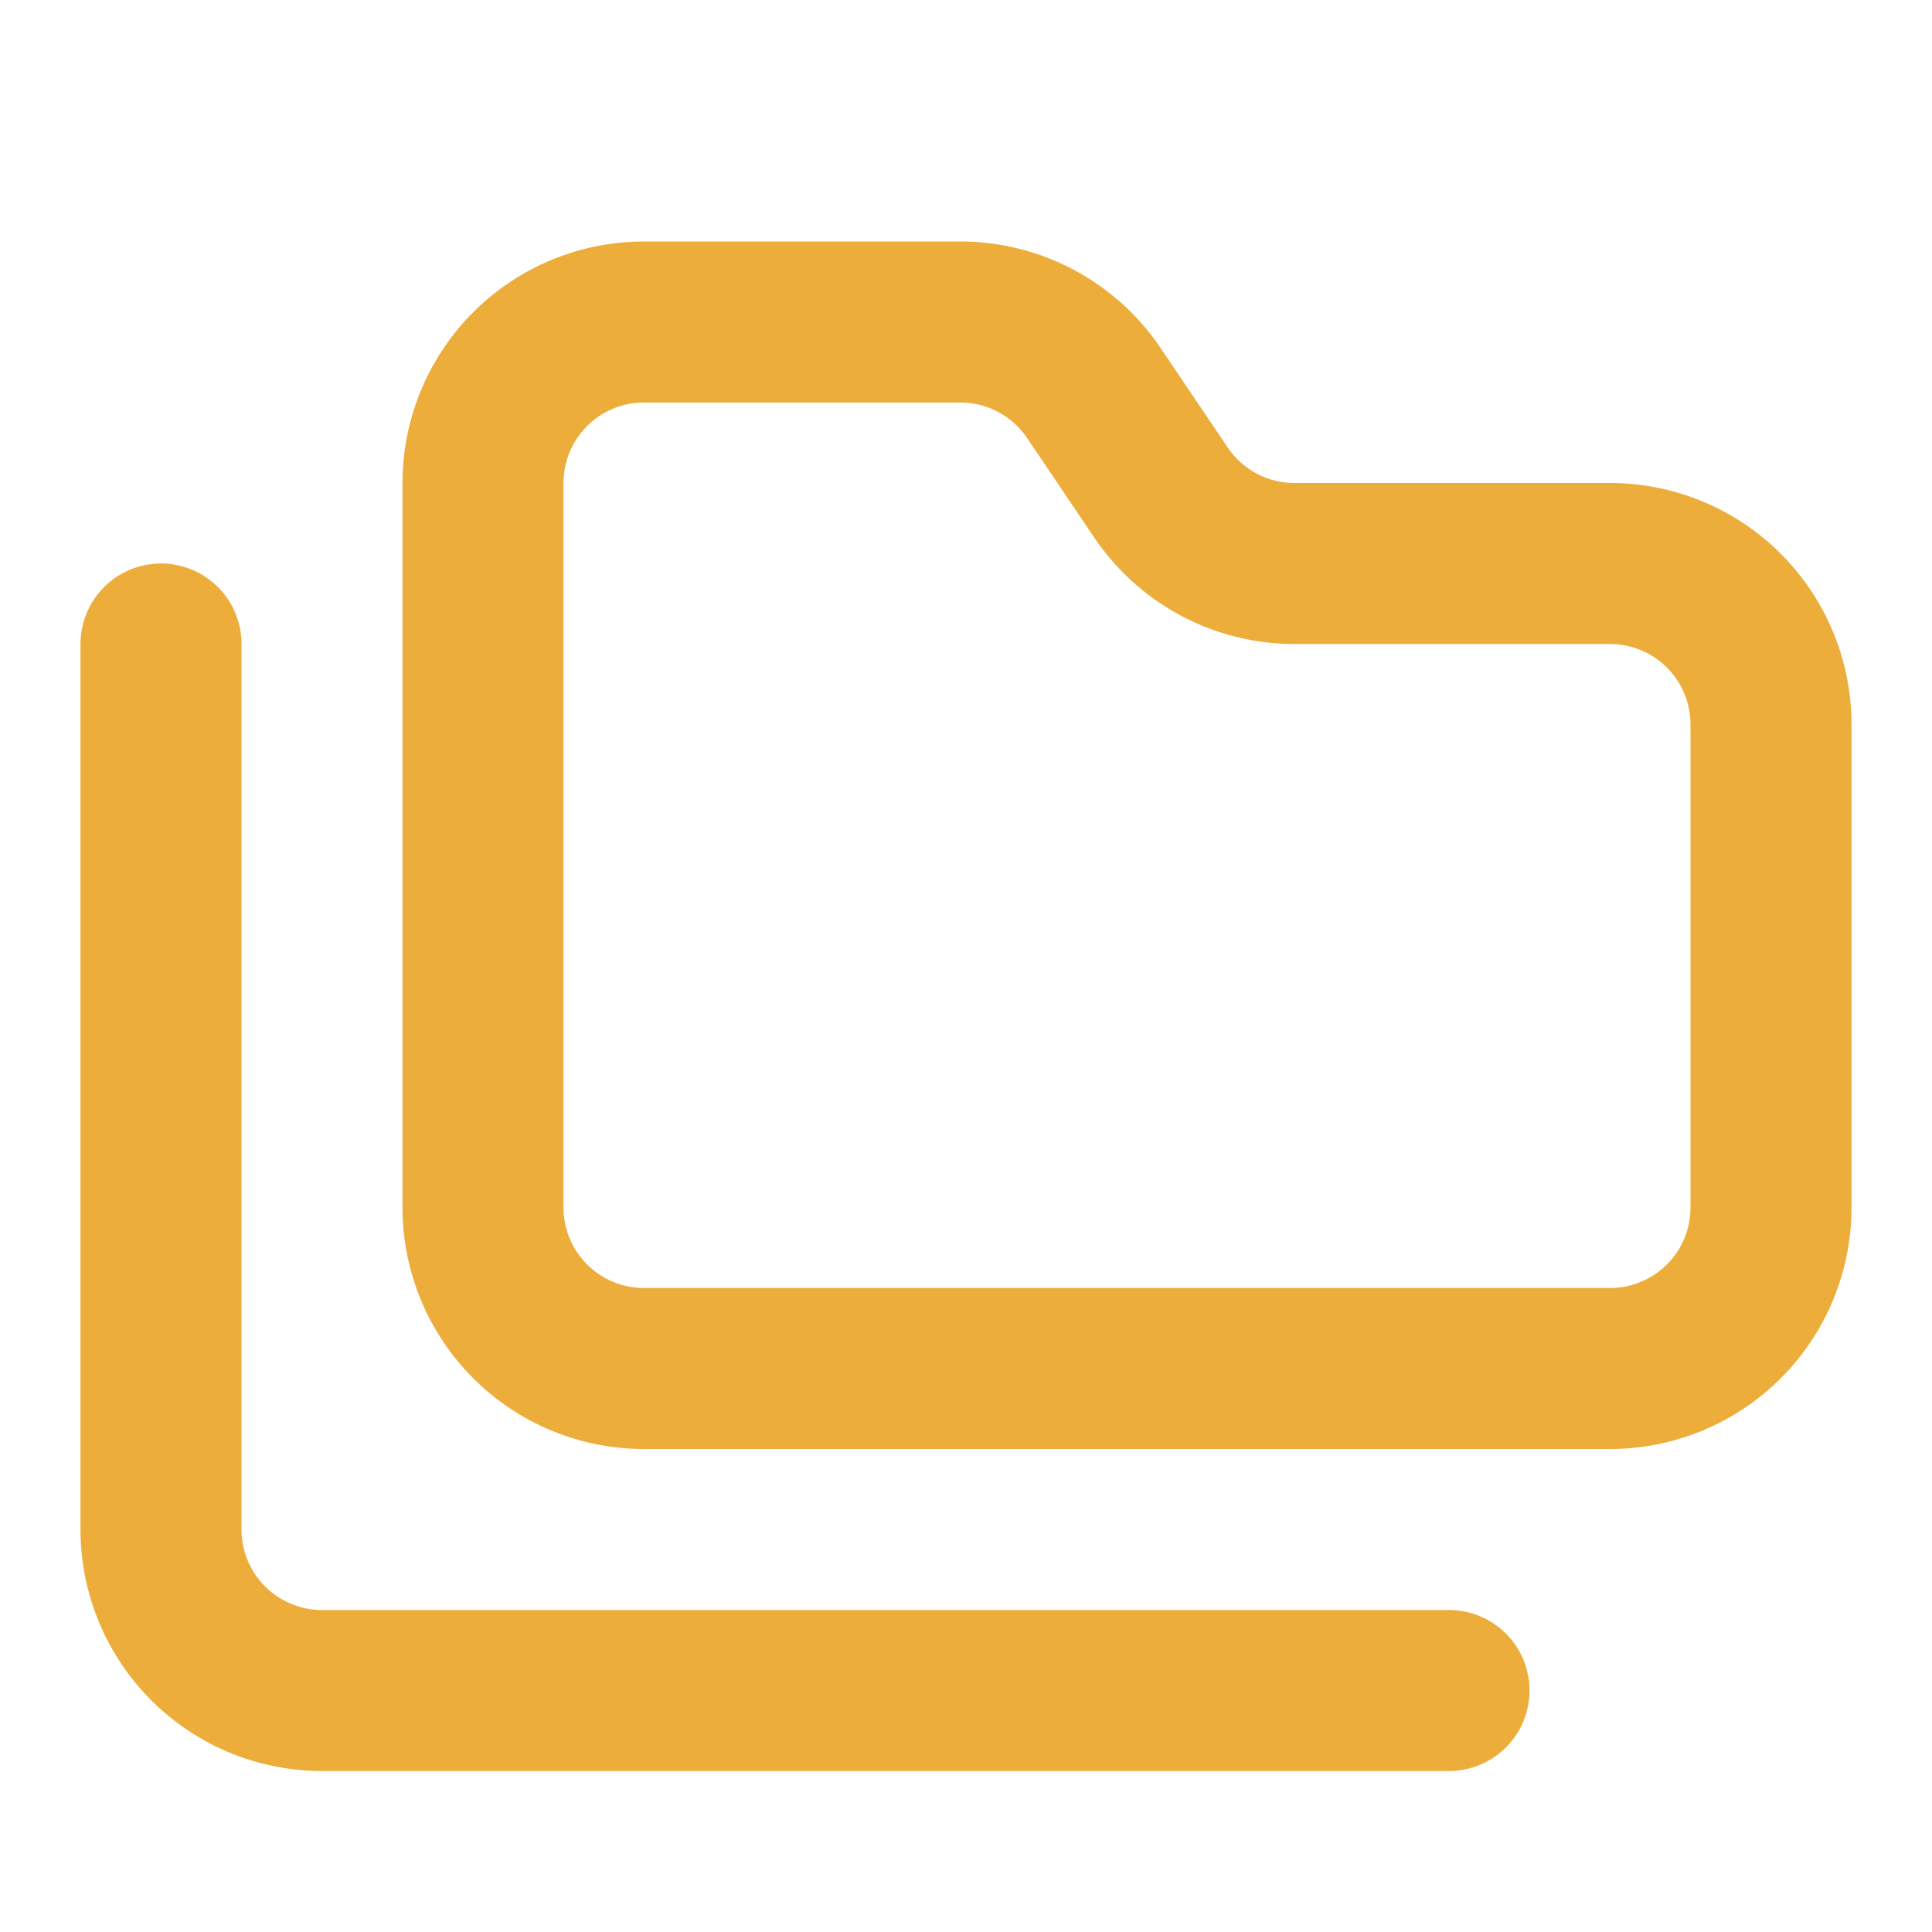 <svg xmlns="http://www.w3.org/2000/svg" width="16" height="16" fill="none" stroke="#edad3b" stroke-linecap="round" stroke-linejoin="round" stroke-width="2" viewBox="0 0 24 24"><path d="M20 17a2 2 0 002-2V9a2 2 0 00-2-2h-3.9a2 2 0 01-1.69-.9l-.81-1.2a2 2 0 00-1.67-.9H8a2 2 0 00-2 2v9a2 2 0 002 2Z"/><path d="M2 8v11a2 2 0 002 2h14"/></svg>